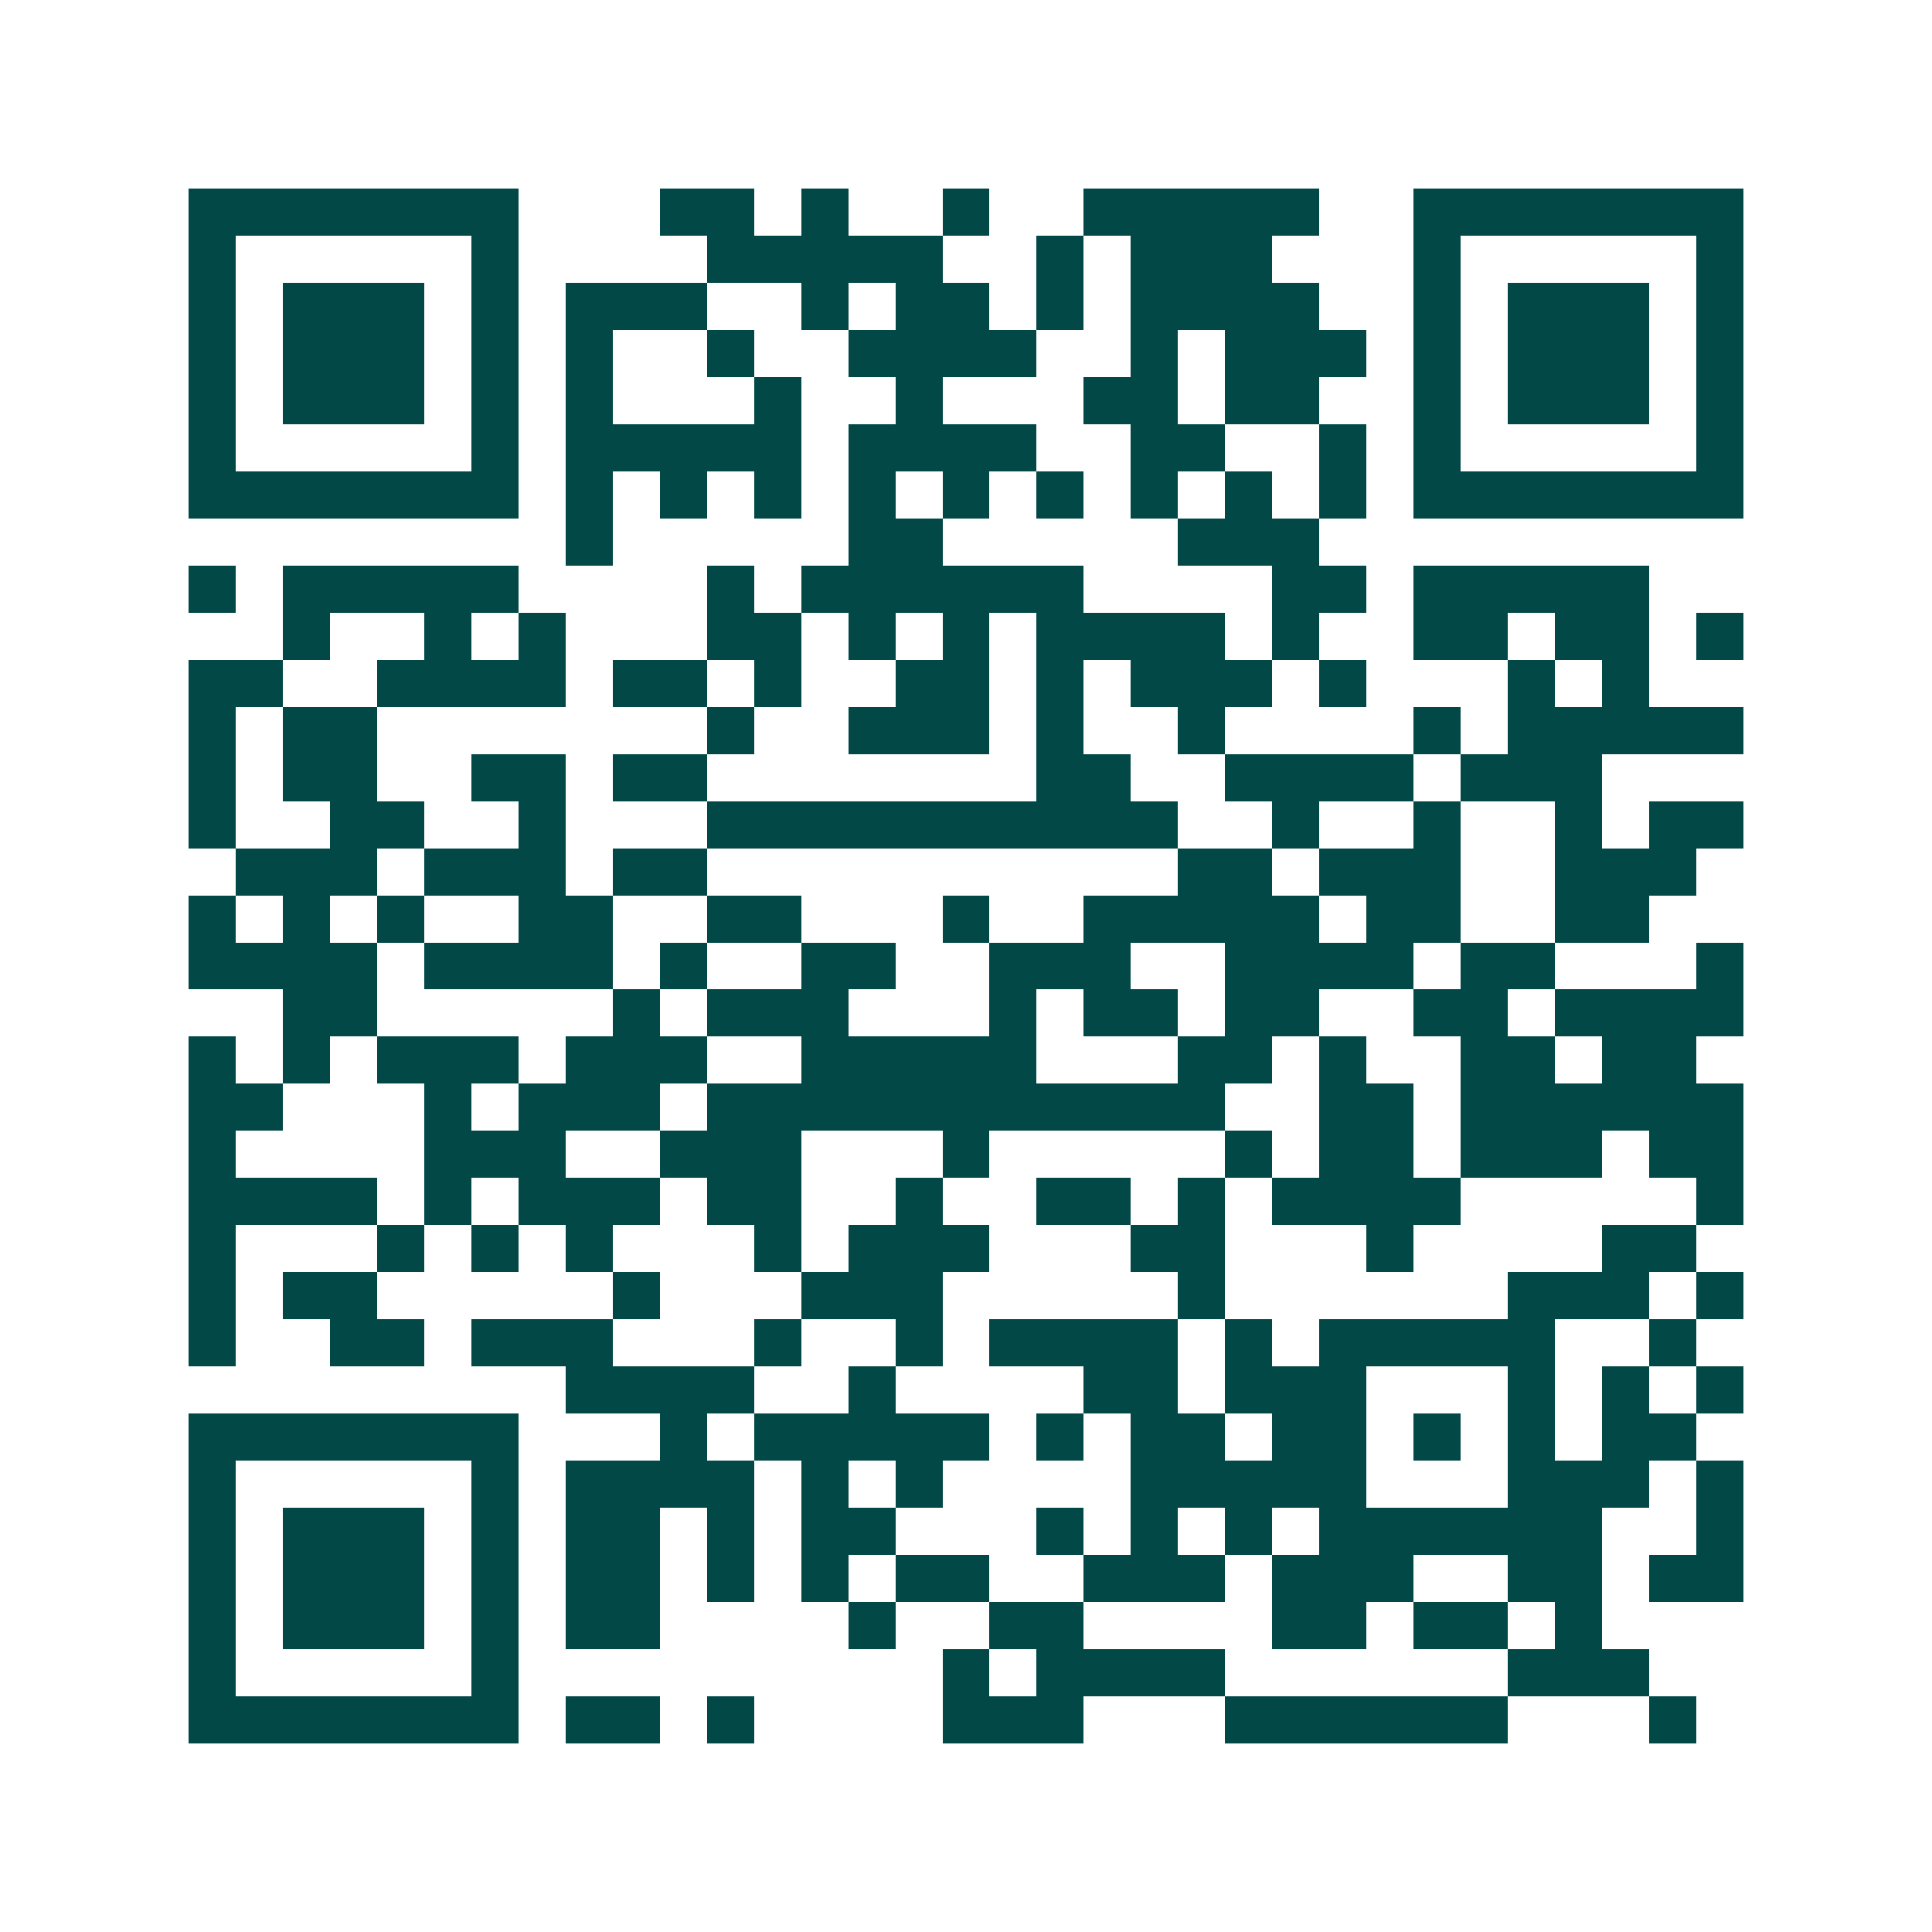 <svg xmlns="http://www.w3.org/2000/svg" width="200" height="200" viewBox="0 0 41 41" shape-rendering="crispEdges"><path fill="#ffffff" d="M0 0h41v41H0z"/><path stroke="#014847" d="M4 4.5h7m3 0h2m1 0h1m2 0h1m2 0h5m2 0h7M4 5.5h1m5 0h1m4 0h5m2 0h1m1 0h3m3 0h1m5 0h1M4 6.5h1m1 0h3m1 0h1m1 0h3m2 0h1m1 0h2m1 0h1m1 0h4m2 0h1m1 0h3m1 0h1M4 7.5h1m1 0h3m1 0h1m1 0h1m2 0h1m2 0h4m2 0h1m1 0h3m1 0h1m1 0h3m1 0h1M4 8.5h1m1 0h3m1 0h1m1 0h1m3 0h1m2 0h1m3 0h2m1 0h2m2 0h1m1 0h3m1 0h1M4 9.5h1m5 0h1m1 0h5m1 0h4m2 0h2m2 0h1m1 0h1m5 0h1M4 10.5h7m1 0h1m1 0h1m1 0h1m1 0h1m1 0h1m1 0h1m1 0h1m1 0h1m1 0h1m1 0h7M12 11.5h1m5 0h2m5 0h3M4 12.5h1m1 0h5m4 0h1m1 0h6m4 0h2m1 0h5M6 13.5h1m2 0h1m1 0h1m3 0h2m1 0h1m1 0h1m1 0h4m1 0h1m2 0h2m1 0h2m1 0h1M4 14.5h2m2 0h4m1 0h2m1 0h1m2 0h2m1 0h1m1 0h3m1 0h1m3 0h1m1 0h1M4 15.5h1m1 0h2m7 0h1m2 0h3m1 0h1m2 0h1m4 0h1m1 0h5M4 16.5h1m1 0h2m2 0h2m1 0h2m7 0h2m2 0h4m1 0h3M4 17.5h1m2 0h2m2 0h1m3 0h10m2 0h1m2 0h1m2 0h1m1 0h2M5 18.5h3m1 0h3m1 0h2m10 0h2m1 0h3m2 0h3M4 19.5h1m1 0h1m1 0h1m2 0h2m2 0h2m3 0h1m2 0h5m1 0h2m2 0h2M4 20.5h4m1 0h4m1 0h1m2 0h2m2 0h3m2 0h4m1 0h2m3 0h1M6 21.5h2m5 0h1m1 0h3m3 0h1m1 0h2m1 0h2m2 0h2m1 0h4M4 22.5h1m1 0h1m1 0h3m1 0h3m2 0h5m3 0h2m1 0h1m2 0h2m1 0h2M4 23.5h2m3 0h1m1 0h3m1 0h11m2 0h2m1 0h6M4 24.5h1m4 0h3m2 0h3m3 0h1m5 0h1m1 0h2m1 0h3m1 0h2M4 25.5h4m1 0h1m1 0h3m1 0h2m2 0h1m2 0h2m1 0h1m1 0h4m5 0h1M4 26.5h1m3 0h1m1 0h1m1 0h1m3 0h1m1 0h3m3 0h2m3 0h1m4 0h2M4 27.5h1m1 0h2m5 0h1m3 0h3m5 0h1m6 0h3m1 0h1M4 28.5h1m2 0h2m1 0h3m3 0h1m2 0h1m1 0h4m1 0h1m1 0h5m2 0h1M12 29.5h4m2 0h1m4 0h2m1 0h3m3 0h1m1 0h1m1 0h1M4 30.5h7m3 0h1m1 0h5m1 0h1m1 0h2m1 0h2m1 0h1m1 0h1m1 0h2M4 31.5h1m5 0h1m1 0h4m1 0h1m1 0h1m4 0h5m3 0h3m1 0h1M4 32.5h1m1 0h3m1 0h1m1 0h2m1 0h1m1 0h2m3 0h1m1 0h1m1 0h1m1 0h6m2 0h1M4 33.5h1m1 0h3m1 0h1m1 0h2m1 0h1m1 0h1m1 0h2m2 0h3m1 0h3m2 0h2m1 0h2M4 34.5h1m1 0h3m1 0h1m1 0h2m4 0h1m2 0h2m4 0h2m1 0h2m1 0h1M4 35.5h1m5 0h1m9 0h1m1 0h4m6 0h3M4 36.5h7m1 0h2m1 0h1m4 0h3m3 0h6m3 0h1"/></svg>

